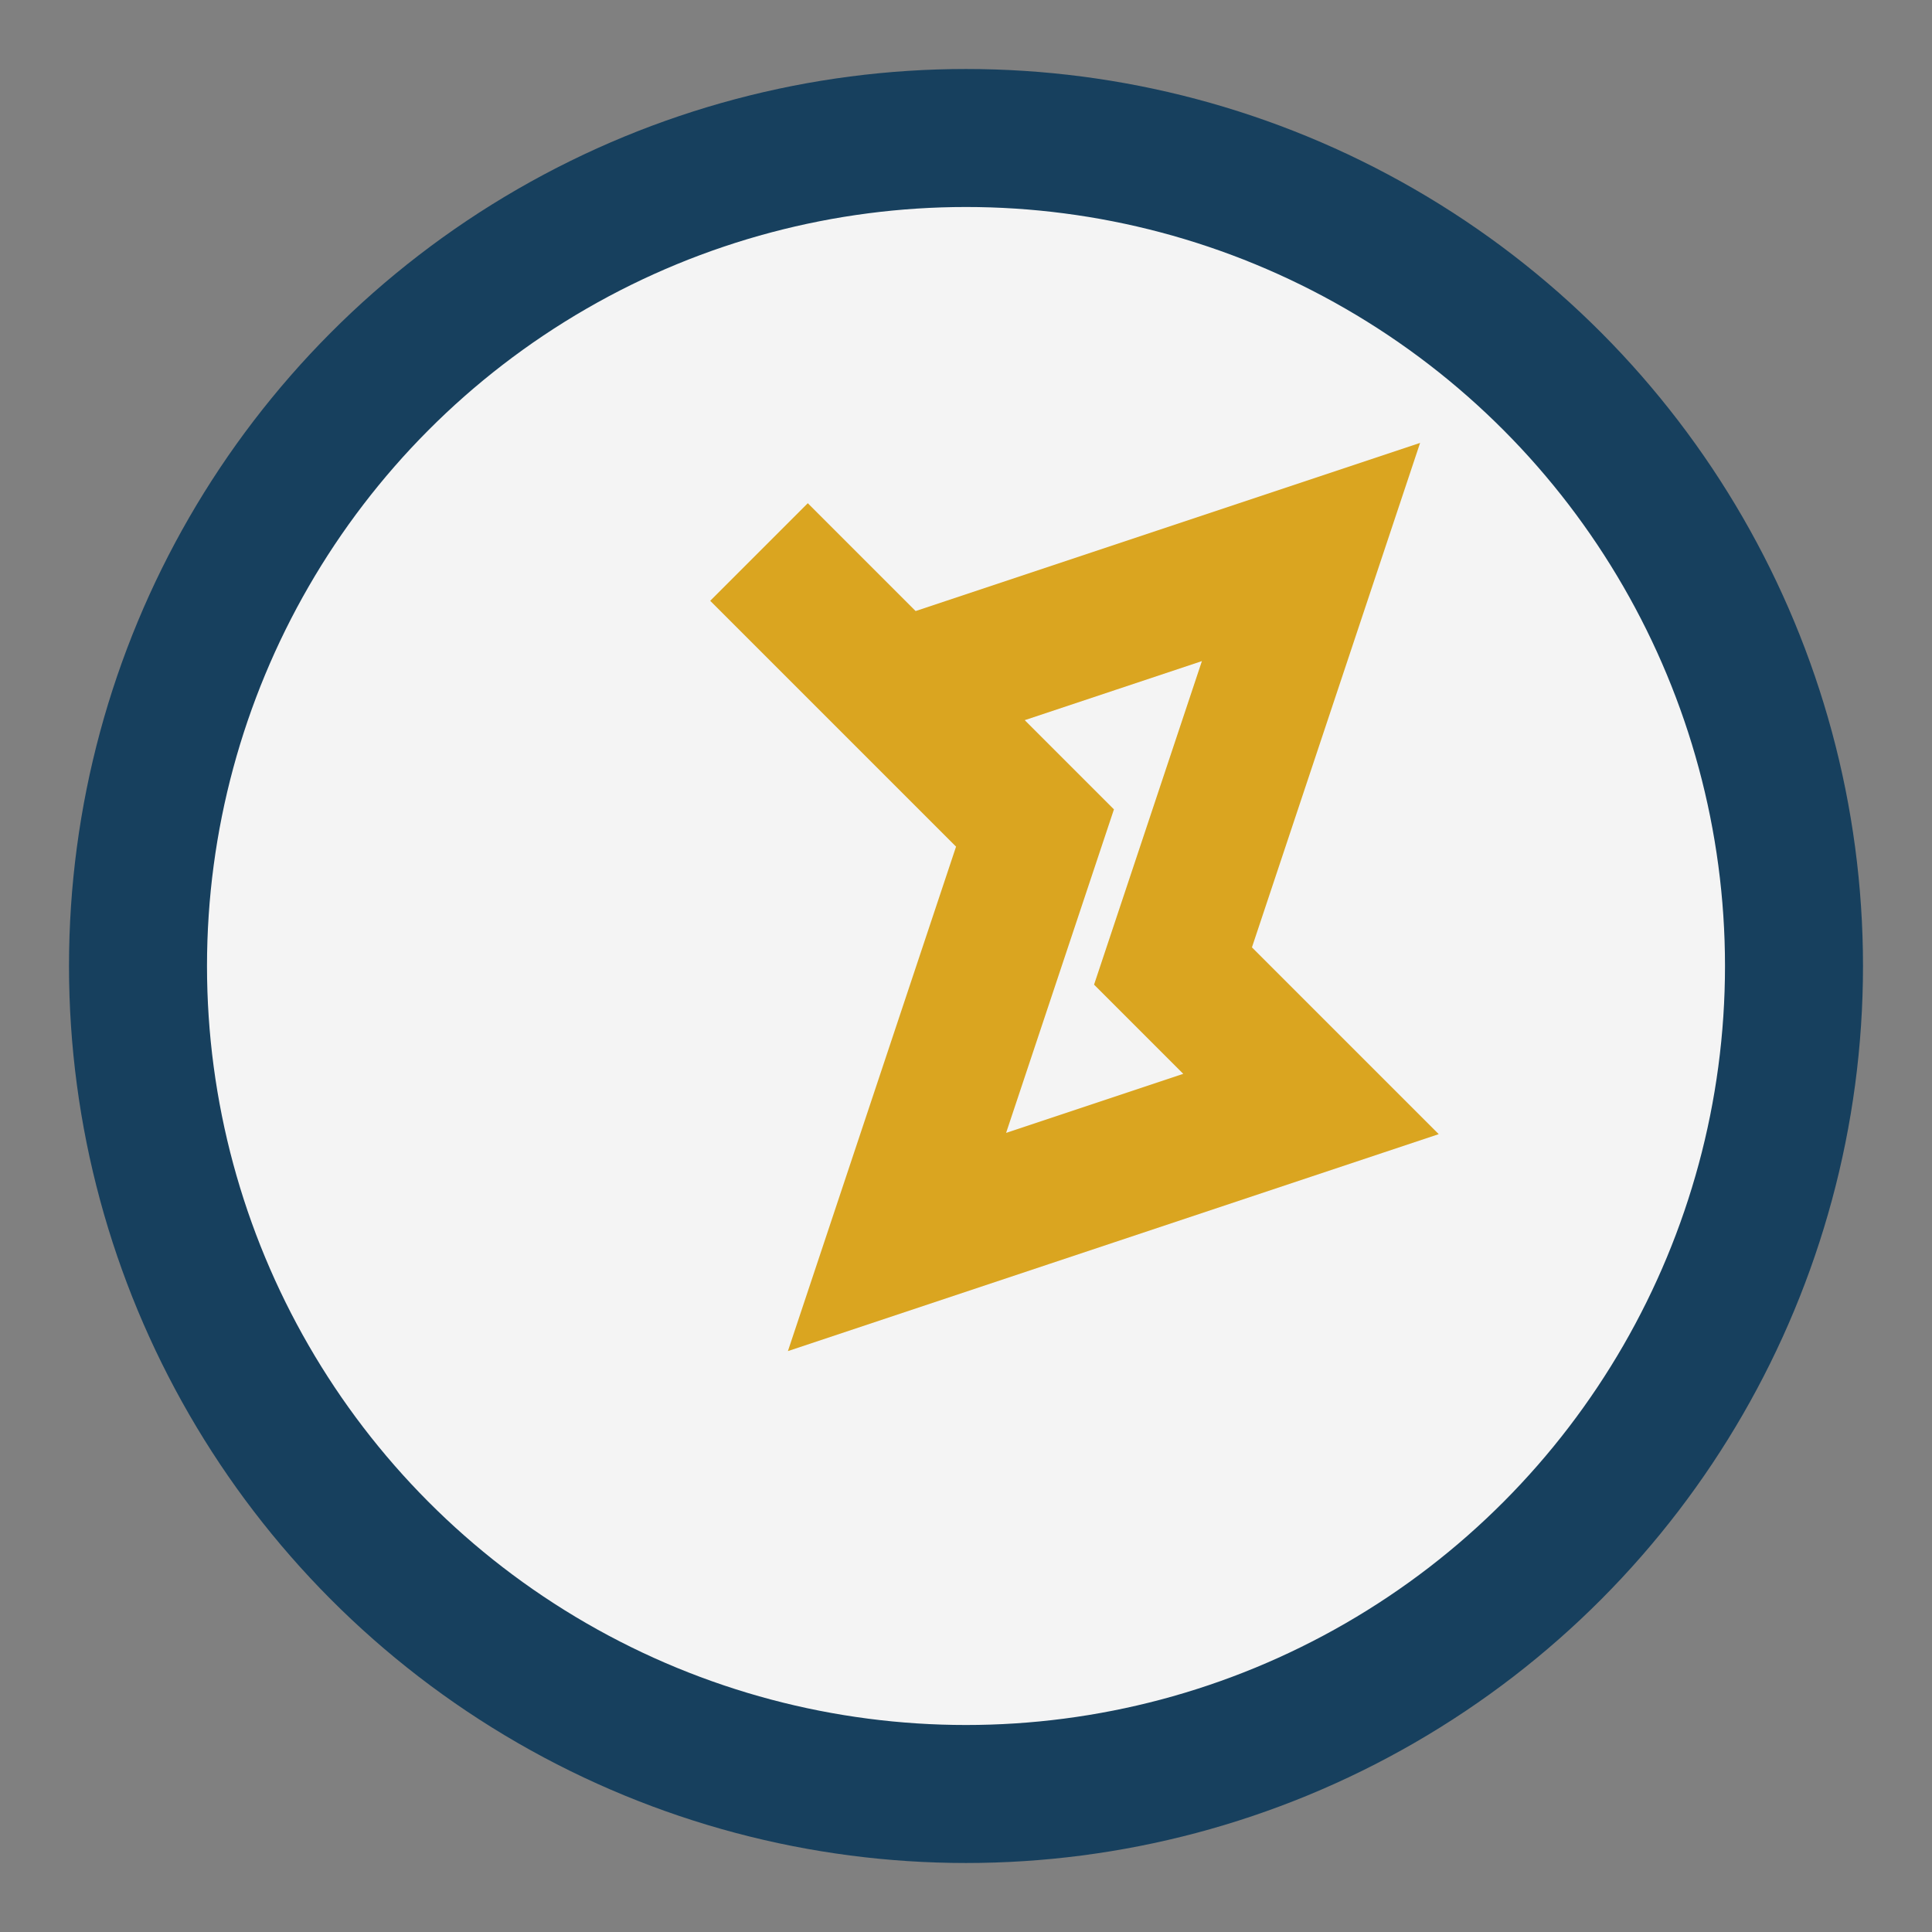 <?xml version="1.0" encoding="UTF-8"?>
<svg xmlns="http://www.w3.org/2000/svg" width="28" height="28" viewBox="0 0 28 28"><rect x="0" y="0" width="28" height="28" fill="#808080" stroke="none"/><circle cx="14" cy="14" r="12" fill="#F4F4F4" stroke="#17405E" stroke-width="2"/><path d="M11 8l2 2 6-2-2 6 2 2-6 2 2-6z" fill="none" stroke="#DAA520" stroke-width="2"/></svg>